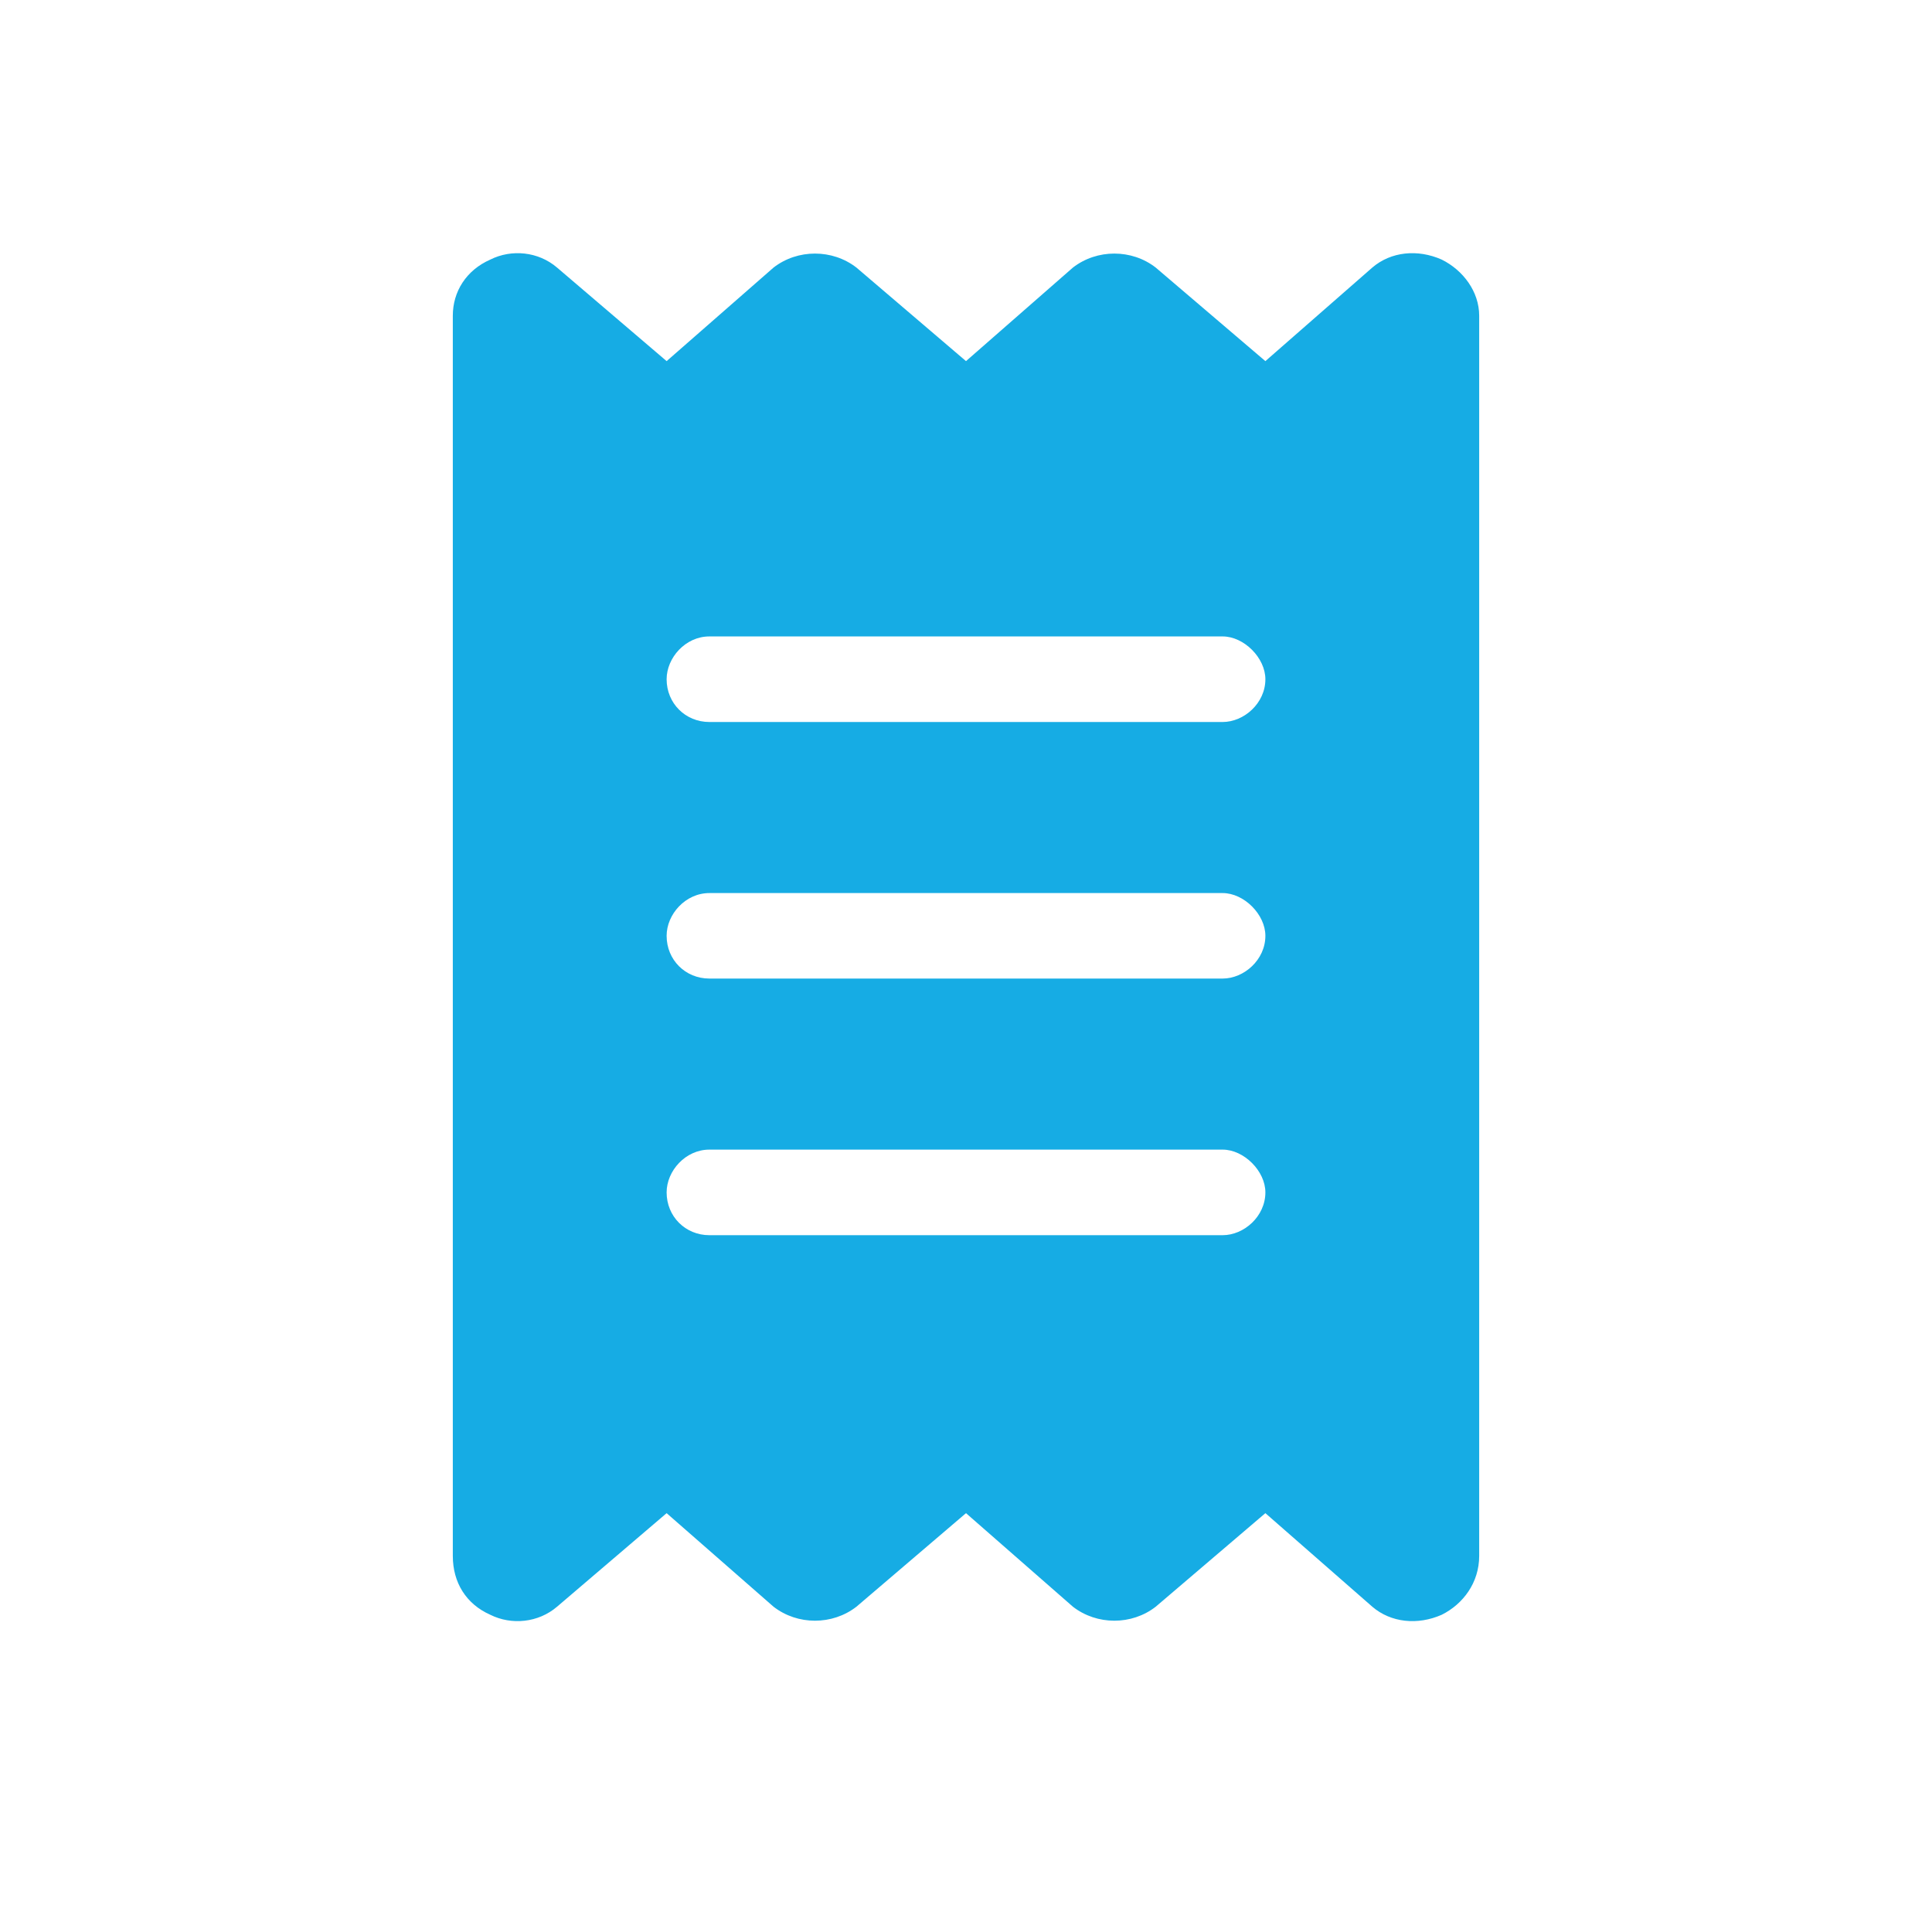<svg width="24" height="24" viewBox="0 0 24 24" fill="none" xmlns="http://www.w3.org/2000/svg">
<path d="M6.09 3.225C6.355 3.092 6.688 3.125 6.92 3.324L8.281 4.486L9.609 3.324C9.908 3.092 10.34 3.092 10.639 3.324L12 4.486L13.328 3.324C13.627 3.092 14.059 3.092 14.357 3.324L15.719 4.486L17.047 3.324C17.279 3.125 17.611 3.092 17.91 3.225C18.176 3.357 18.375 3.623 18.375 3.922V19.328C18.375 19.66 18.176 19.926 17.91 20.059C17.611 20.191 17.279 20.158 17.047 19.959L15.719 18.797L14.357 19.959C14.059 20.191 13.627 20.191 13.328 19.959L12 18.797L10.639 19.959C10.34 20.191 9.908 20.191 9.609 19.959L8.281 18.797L6.92 19.959C6.688 20.158 6.355 20.191 6.09 20.059C5.791 19.926 5.625 19.66 5.625 19.328V3.922C5.625 3.623 5.791 3.357 6.09 3.225ZM8.812 7.906C8.514 7.906 8.281 8.172 8.281 8.438C8.281 8.736 8.514 8.969 8.812 8.969H15.188C15.453 8.969 15.719 8.736 15.719 8.438C15.719 8.172 15.453 7.906 15.188 7.906H8.812ZM8.281 14.812C8.281 15.111 8.514 15.344 8.812 15.344H15.188C15.453 15.344 15.719 15.111 15.719 14.812C15.719 14.547 15.453 14.281 15.188 14.281H8.812C8.514 14.281 8.281 14.547 8.281 14.812ZM8.812 11.094C8.514 11.094 8.281 11.359 8.281 11.625C8.281 11.924 8.514 12.156 8.812 12.156H15.188C15.453 12.156 15.719 11.924 15.719 11.625C15.719 11.359 15.453 11.094 15.188 11.094H8.812Z" fill="#16ACE4"/>
</svg>
